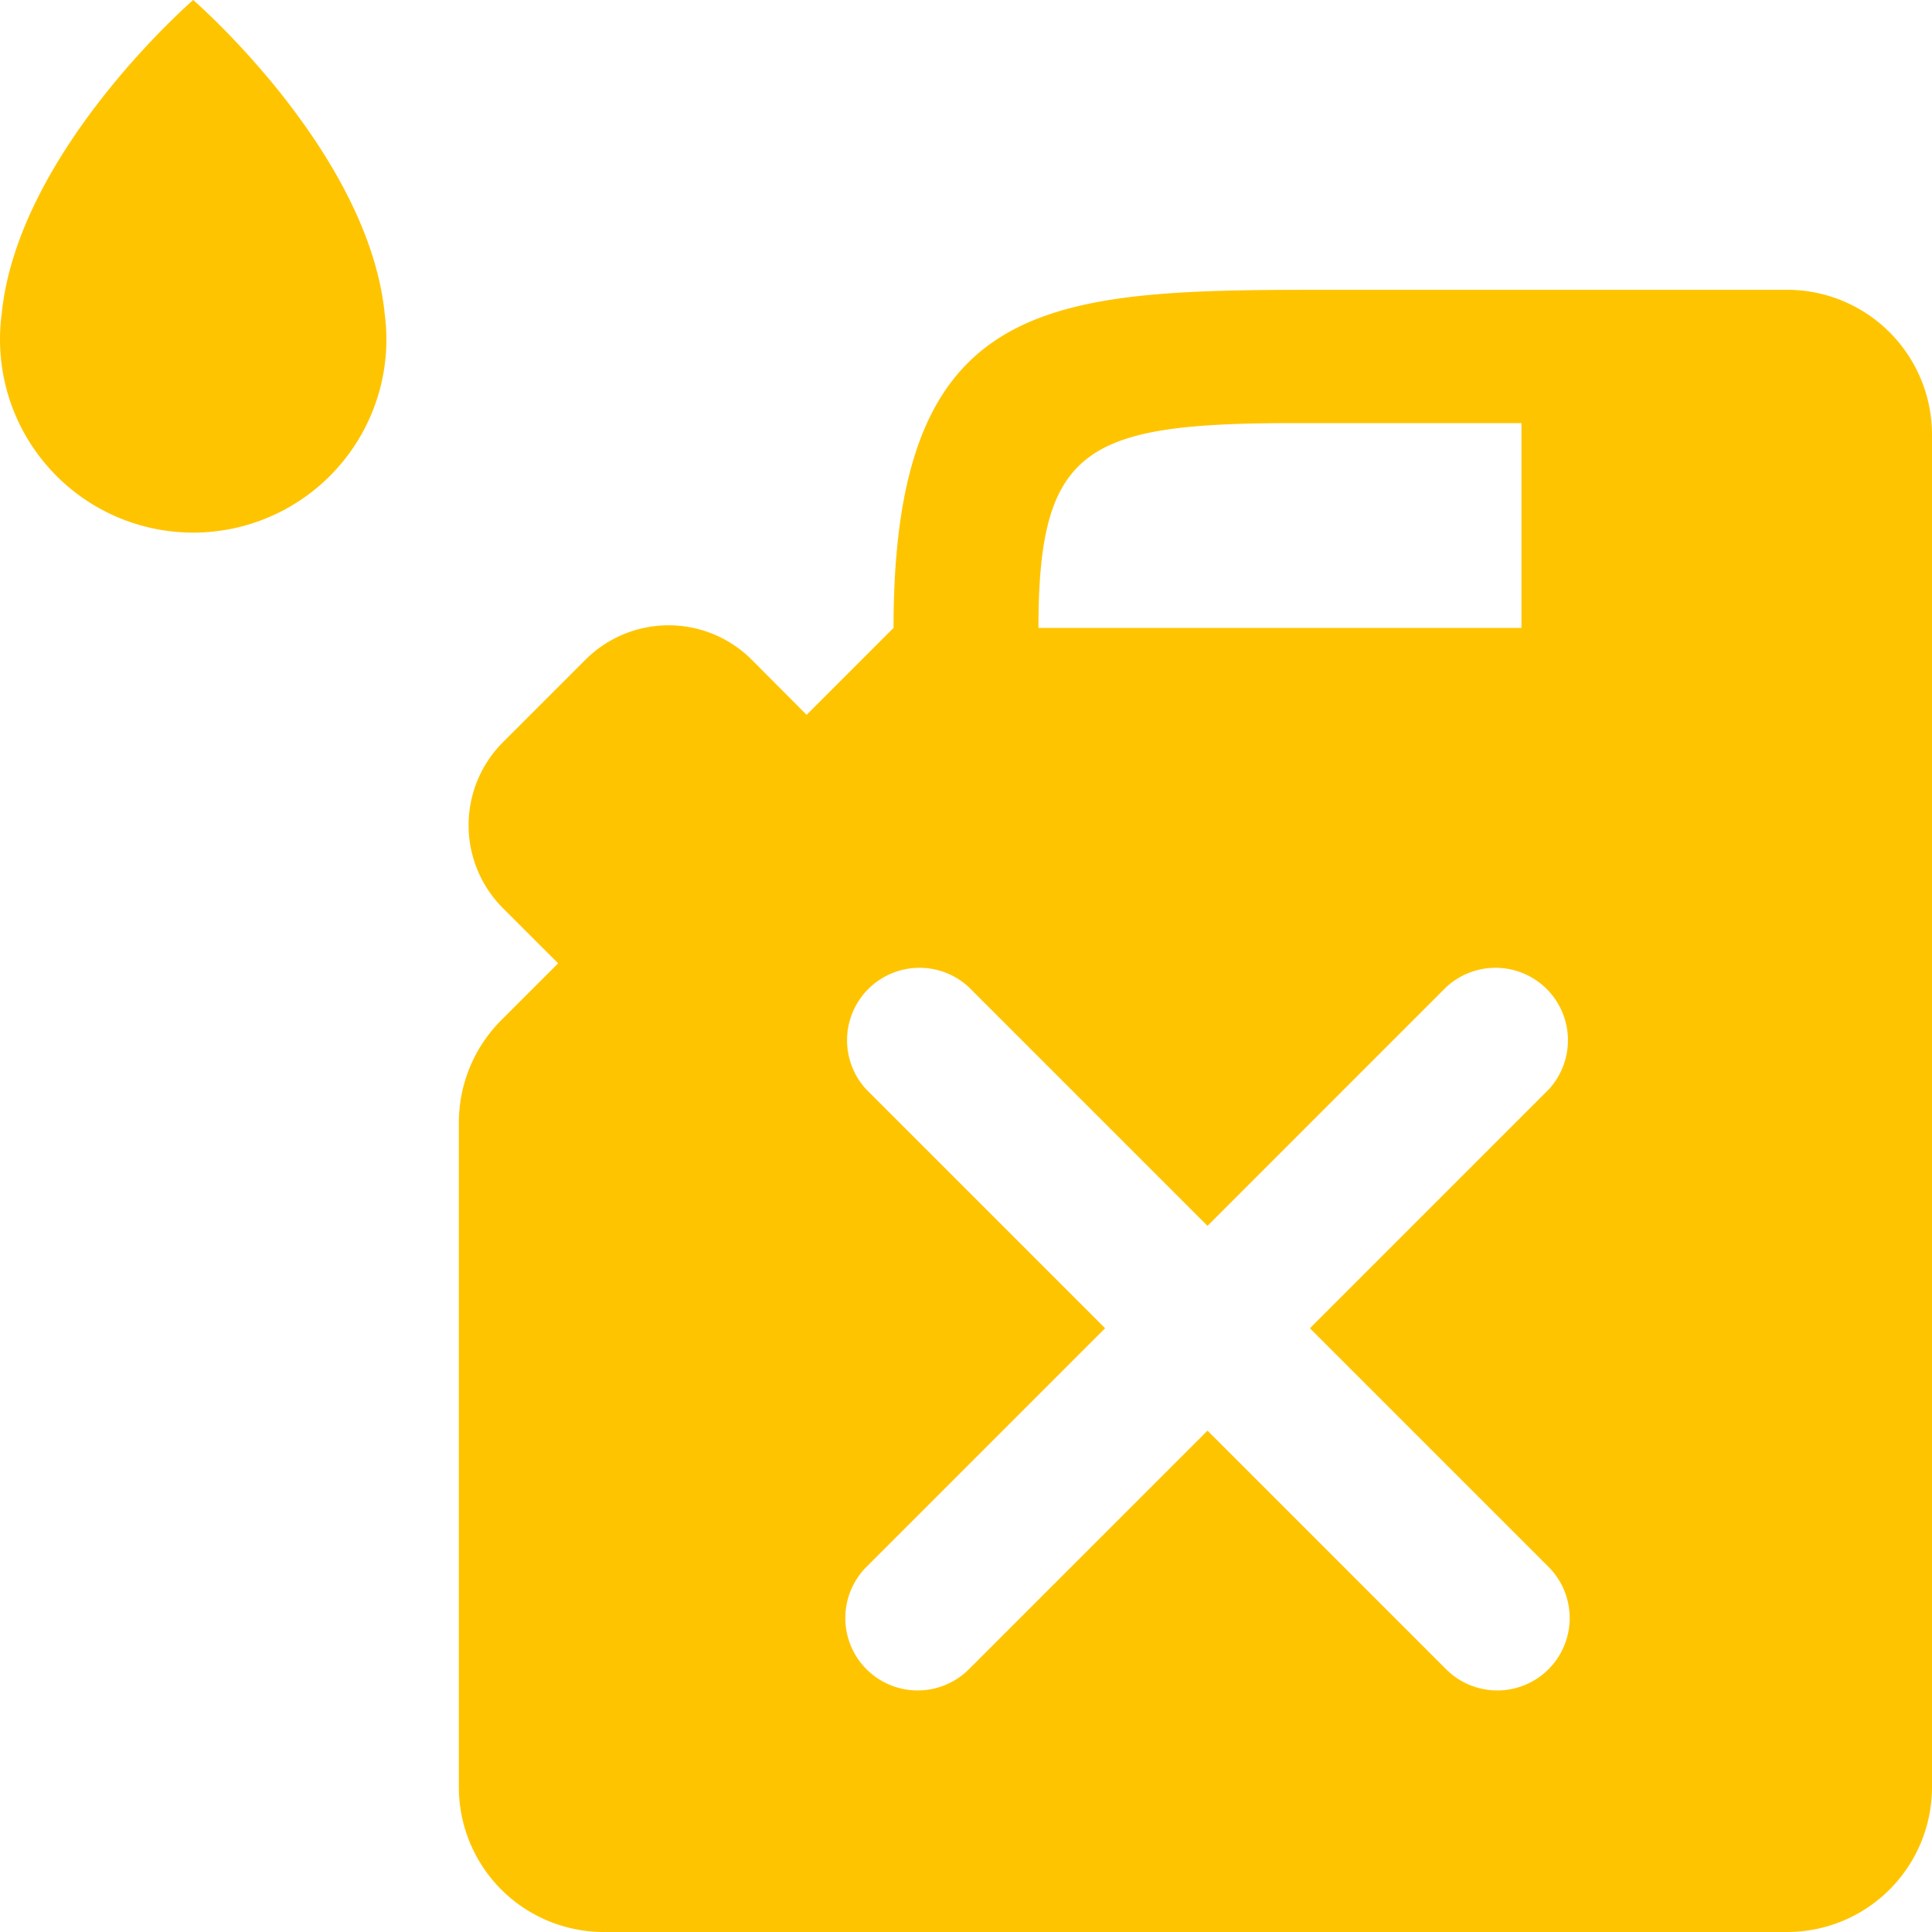 <?xml version="1.0" encoding="UTF-8"?> <svg xmlns="http://www.w3.org/2000/svg" viewBox="0 0 80 80"> <defs> <style>.cls-1{fill:#ffc400;}</style> </defs> <g id="Layer_2" data-name="Layer 2"> <g id="Layer_2-2" data-name="Layer 2"> <path class="cls-1" d="M8,0S.74,6.28.07,13A8,8,0,1,0,16,14a7.93,7.93,0,0,0-.07-1C15.26,6.28,8,0,8,0Z"></path> <path class="cls-1" d="M74,12H55.36C43.62,12,37,12,37,26l-3.6,3.6-2.28-2.29a4.87,4.87,0,0,0-6.87,0l-3.43,3.43a4.86,4.86,0,0,0,0,6.86l2.29,2.29-2.35,2.35A6,6,0,0,0,19,46.49V74a6,6,0,0,0,6,6H74a6,6,0,0,0,6-6V18A6,6,0,0,0,74,12ZM53.61,17.52H63V26H43C43,18.49,45,17.52,53.61,17.52ZM64.12,64.88a3,3,0,0,1,0,4.24,3,3,0,0,1-4.24,0L50,59.24l-9.88,9.88a3,3,0,0,1-4.24,0,3,3,0,0,1,0-4.24L45.76,55l-9.88-9.88a3,3,0,0,1,4.24-4.24L50,50.76l9.88-9.88a3,3,0,0,1,4.24,4.24L54.24,55Z"></path> </g> </g> </svg> 